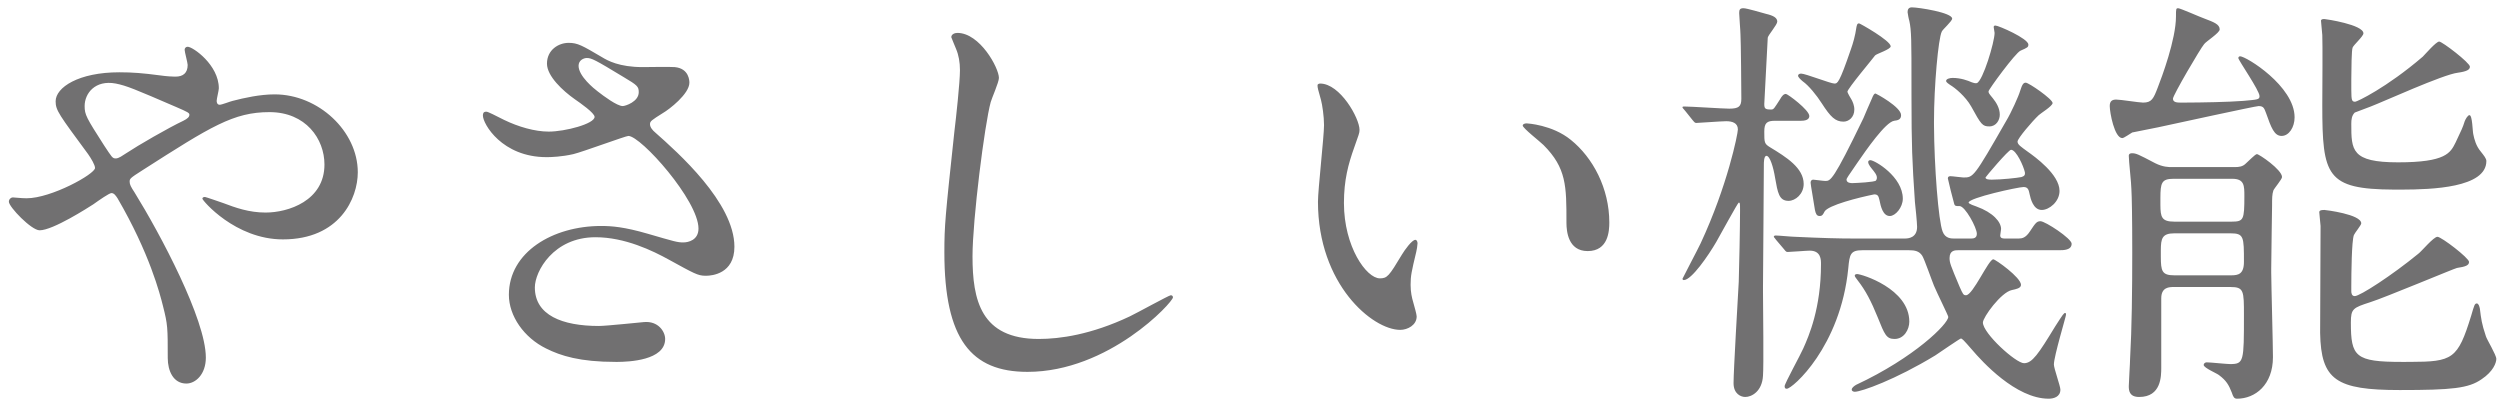 <?xml version="1.0" encoding="UTF-8"?>
<svg width="231px" height="37px" viewBox="0 0 231 37" version="1.1" xmlns="http://www.w3.org/2000/svg" xmlns:xlink="http://www.w3.org/1999/xlink">
    <title>feature06-head-txt02</title>
    <g id="Page-1" stroke="none" stroke-width="1" fill="none" fill-rule="evenodd">
        <g id="sincere_2week_s_C" transform="translate(-703, -5814)" fill="#717071" fill-rule="nonzero">
            <g id="Group-59" transform="translate(222, 5758)">
                <path d="M498.22,91.44 C499.06,91.44 500.02,90.6 500.02,89.04 C500.02,85.52 495.82,77.64 493.42,73.76 C493.1,73.28 492.98,73.04 492.98,72.8 C492.98,72.52 492.98,72.48 494.18,71.72 C500.5,67.68 502.58,66.36 505.9,66.36 C509.26,66.36 510.98,68.84 510.98,71.2 C510.98,74.56 507.62,75.64 505.54,75.64 C504.02,75.64 502.78,75.2 501.62,74.76 C501.38,74.68 500.02,74.2 499.94,74.2 C499.82,74.2 499.7,74.24 499.7,74.36 C499.7,74.52 502.74,78.12 507.14,78.12 C512.38,78.12 514.06,74.32 514.06,71.92 C514.06,68.12 510.42,64.72 506.38,64.72 C505.02,64.72 503.58,65.04 502.5,65.32 C502.3,65.36 501.5,65.68 501.3,65.68 C501.06,65.68 501.02,65.44 501.02,65.32 C501.02,65.12 501.22,64.36 501.22,64.16 C501.22,62 498.82,60.32 498.34,60.32 C498.18,60.32 498.06,60.44 498.06,60.6 C498.06,60.8 498.34,61.8 498.34,62 C498.34,62.76 497.9,63.08 497.22,63.08 L497.137,63.08 C496.932,63.077 496.451,63.062 495.74,62.96 C494.22,62.76 493.26,62.68 492.02,62.68 C488.26,62.68 486.14,64.08 486.14,65.36 C486.14,66.2 486.46,66.6 489.14,70.24 C489.42,70.64 489.78,71.24 489.78,71.52 C489.78,72.08 485.74,74.32 483.46,74.32 C482.94,74.32 482.34,74.24 482.18,74.24 C482.02,74.24 481.82,74.4 481.82,74.64 C481.82,75.12 483.9,77.28 484.66,77.28 C485.9,77.28 489.18,75.16 489.62,74.88 C490.18,74.48 491.1,73.84 491.3,73.84 C491.54,73.84 491.7,74.08 491.86,74.32 C494.82,79.4 495.78,83.16 496.06,84.28 C496.5,86 496.5,86.28 496.5,89.08 C496.5,90.28 497.02,91.44 498.22,91.44 Z M491.7,70.64 C491.38,70.64 491.34,70.52 490.62,69.44 C488.98,66.88 488.82,66.6 488.82,65.8 C488.82,64.64 489.78,63.36 491.7,63.72 C492.7,63.92 493.46,64.24 497.26,65.88 C498.38,66.36 498.5,66.44 498.5,66.6 C498.5,66.8 498.34,66.96 497.94,67.16 C496.58,67.8 493.74,69.44 492.66,70.16 C492.34,70.36 491.98,70.64 491.7,70.64 Z M542.46,87.32 C542.46,86.64 541.82,85.64 540.5,85.76 C540.42,85.76 537.02,86.12 536.34,86.12 C532.94,86.12 530.42,85.12 530.42,82.56 C530.42,81.08 532.14,77.92 536.02,77.92 C538.74,77.92 541.3,79.16 542.82,80 C545.137,81.274 545.478,81.468 546.147,81.479 L546.286,81.479 C546.742,81.47 548.86,81.318 548.86,78.8 C548.86,74.72 543.62,70.08 541.54,68.24 C541.3,68.04 541.06,67.76 541.06,67.48 C541.06,67.2 541.18,67.12 542.26,66.44 C542.82,66.12 544.7,64.68 544.7,63.64 C544.7,63.52 544.7,62.32 543.34,62.2 C542.9,62.16 540.86,62.2 540.38,62.2 C538.22,62.2 537.14,61.6 536.62,61.28 C534.78,60.2 534.38,59.96 533.54,59.96 C532.62,59.96 531.54,60.6 531.54,61.88 C531.54,63.04 533.02,64.4 534.1,65.16 C534.62,65.52 535.94,66.44 535.94,66.8 C535.94,67.44 533.22,68.16 531.7,68.16 C530.42,68.16 528.9,67.72 527.58,67.08 C526.78,66.68 526.1,66.32 525.94,66.32 C525.66,66.32 525.62,66.48 525.62,66.68 C525.62,67.44 527.38,70.52 531.5,70.52 L531.595,70.52 C531.925,70.516 532.921,70.487 533.98,70.24 C534.82,70.04 538.82,68.56 539.06,68.56 C540.22,68.56 545.54,74.52 545.54,77.12 C545.54,78.2 544.58,78.4 544.14,78.4 C543.58,78.4 543.34,78.32 540.86,77.6 C538.66,76.96 537.5,76.88 536.54,76.88 C532.1,76.88 528.02,79.28 528.02,83.24 C528.02,85.2 529.42,87.2 531.46,88.2 C532.82,88.88 534.58,89.44 537.9,89.44 L538.058,89.44 C539.058,89.433 542.46,89.315 542.46,87.32 Z M538.54,65.8 C538.02,65.8 536.78,64.88 536.22,64.44 C535.9,64.2 534.46,63.04 534.46,62.08 C534.46,61.56 534.94,61.36 535.22,61.36 C535.66,61.36 535.98,61.52 538.62,63.12 C539.9,63.88 540.02,64 540.02,64.52 C540.02,65.4 538.78,65.8 538.54,65.8 Z M575.94,90.36 C583.46,90.36 589.38,83.92 589.38,83.48 C589.38,83.4 589.34,83.28 589.18,83.28 C589.02,83.28 585.98,84.96 585.38,85.24 C581.82,86.92 578.94,87.32 576.98,87.32 C571.62,87.32 570.86,83.72 570.86,79.68 C570.86,76.32 571.98,67.48 572.54,65.44 C572.62,65.12 573.3,63.6 573.3,63.2 C573.3,62.28 571.54,59.04 569.46,59.04 C569.22,59.04 568.9,59.16 568.9,59.44 C568.9,59.48 569.3,60.4 569.34,60.52 C569.58,61.08 569.7,61.76 569.7,62.48 C569.7,63.6 569.34,66.88 569.18,68.2 C568.34,76.04 568.26,76.84 568.26,79.32 C568.26,87.36 570.74,90.36 575.94,90.36 Z M610.38,86.48 C611.06,86.48 611.9,86.04 611.9,85.24 C611.9,85.04 611.7,84.36 611.58,83.92 C611.46,83.52 611.34,83 611.34,82.32 C611.34,81.48 611.42,81.12 611.86,79.28 C611.9,79.16 611.98,78.64 611.98,78.48 C611.98,78.32 611.9,78.16 611.78,78.16 C611.46,78.16 610.78,79.12 610.54,79.52 C609.34,81.52 609.18,81.72 608.5,81.72 C607.26,81.72 605.18,78.8 605.18,74.76 C605.18,72.64 605.58,71.16 606.14,69.6 C606.54,68.44 606.62,68.32 606.62,68 C606.62,66.92 604.82,63.72 602.98,63.72 C602.9,63.72 602.74,63.76 602.74,63.88 C602.74,64.12 602.78,64.24 603.06,65.24 C603.18,65.68 603.34,66.76 603.34,67.56 C603.34,68.6 602.78,73.52 602.78,74.64 C602.78,82.28 607.82,86.48 610.38,86.48 Z M627.7,79.2 C629.62,79.2 629.7,77.32 629.7,76.56 C629.7,73.4 628.18,70.56 626.14,68.92 C624.42,67.52 622.1,67.4 622.06,67.4 C621.86,67.4 621.7,67.48 621.7,67.6 C621.7,67.84 623.3,69.08 623.62,69.4 C625.74,71.52 625.74,73.2 625.74,76.52 L625.741,76.645 C625.749,77.318 625.871,79.2 627.7,79.2 Z M670.3,92.84 C670.74,92.84 671.38,92.68 671.38,92 C671.38,91.68 670.78,90.04 670.78,89.68 C670.78,88.92 671.9,85.24 671.9,85.08 C671.9,85 671.9,84.92 671.82,84.92 C671.7,84.92 671.62,85.04 670.9,86.16 C669.34,88.72 668.78,89.56 668.02,89.56 C667.26,89.56 664.22,86.8 664.22,85.8 C664.22,85.32 665.9,83 666.9,82.8 C667.26,82.72 667.74,82.64 667.74,82.32 C667.74,81.64 665.38,79.96 665.18,79.96 C664.74,79.96 663.3,83.28 662.66,83.28 C662.42,83.28 662.38,83.2 662.06,82.48 C661.22,80.48 661.14,80.28 661.14,79.84 C661.14,79.12 661.66,79.12 661.94,79.12 L671.26,79.12 C671.66,79.12 672.42,79.12 672.42,78.52 C672.42,78.04 669.98,76.44 669.54,76.44 C669.18,76.44 669.06,76.64 668.58,77.36 C668.171,77.991 667.832,78.037 667.529,78.04 L666.26,78.04 C666.1,78.04 665.82,78.04 665.82,77.76 C665.82,77.68 665.9,77.24 665.9,77.16 C665.9,76.52 665.18,75.64 663.62,75.08 C663.5,75.04 662.9,74.84 662.9,74.72 C662.9,74.28 667.5,73.28 667.98,73.28 C668.42,73.28 668.46,73.6 668.54,73.96 C668.62,74.32 668.86,75.4 669.66,75.4 C670.34,75.4 671.3,74.64 671.3,73.64 C671.3,72.12 669.02,70.48 668.34,70 C667.74,69.56 667.42,69.36 667.42,69.08 C667.42,68.8 668.78,67.2 669.38,66.64 C669.54,66.48 670.66,65.8 670.66,65.52 C670.66,65.16 668.46,63.64 668.18,63.64 C667.98,63.64 667.86,63.76 667.66,64.4 C667.54,64.84 666.82,66.44 666.38,67.16 C663.38,72.4 663.34,72.4 662.42,72.4 C662.26,72.4 661.42,72.28 661.22,72.28 C661.1,72.28 660.98,72.32 660.98,72.48 C660.98,72.56 661.5,74.64 661.58,74.88 C661.66,75.04 661.7,75.04 662.06,75.04 C662.58,75.04 663.66,77.04 663.66,77.6 C663.66,78.003 663.357,78.037 663.153,78.04 L661.54,78.04 C661.3,78.04 660.74,78.04 660.5,77.4 C660.11,76.426 659.721,71.388 659.701,67.541 L659.7,67.24 C659.7,63.92 660.1,59.56 660.42,58.92 C660.5,58.72 661.38,57.96 661.38,57.72 C661.38,57.16 658.26,56.68 657.66,56.68 C657.38,56.68 657.26,56.84 657.26,57.12 C657.26,57.2 657.38,57.84 657.42,57.92 C657.62,58.84 657.62,59.76 657.62,63.96 L657.621,64.925 C657.626,69.521 657.678,70.817 657.94,74.68 C657.98,75 658.14,76.6 658.14,76.96 C658.14,77.983 657.314,78.037 657.023,78.04 L652.3,78.04 C650.94,78.04 649.38,78 646.86,77.88 C646.58,77.88 645.34,77.76 645.06,77.76 C644.98,77.76 644.9,77.8 644.9,77.88 C644.9,77.92 645.1,78.12 645.14,78.2 L645.82,79 C646.06,79.32 646.1,79.28 646.22,79.28 C646.5,79.28 647.9,79.16 648.22,79.16 C649.26,79.16 649.26,80 649.26,80.4 C649.26,84.48 648.14,87.04 647.62,88.2 C647.38,88.76 645.9,91.44 645.9,91.68 C645.9,91.88 645.98,91.92 646.1,91.92 C646.62,91.92 651.06,88.04 651.78,80.8 C651.9,79.48 651.98,79.12 653.1,79.12 L657.38,79.12 C657.94,79.12 658.34,79.2 658.62,79.64 C658.82,79.96 659.5,81.92 659.7,82.4 C660.02,83.16 661.02,85.16 661.02,85.28 C661.02,85.92 657.9,89.04 652.5,91.56 C652.3,91.68 652.1,91.84 652.1,92 C652.1,92.16 652.3,92.2 652.38,92.2 C652.98,92.2 656.14,91.08 659.82,88.84 C660.18,88.6 662.1,87.28 662.18,87.28 C662.3,87.28 662.42,87.4 663.22,88.32 C664.14,89.4 667.26,92.84 670.3,92.84 Z M642.26,92.68 C642.86,92.68 643.82,92.16 643.9,90.72 C643.975,89.822 643.91,84.723 643.901,83.021 L643.901,82.389 C643.909,80.202 643.98,72.9 643.98,71.2 C643.98,71.04 643.98,70.4 644.22,70.4 C644.54,70.4 644.86,71.44 645.02,72.44 C645.26,73.8 645.38,74.56 646.26,74.56 C646.9,74.56 647.66,73.92 647.66,73 C647.66,71.52 646.06,70.52 644.54,69.6 C644.02,69.28 644.02,69.16 644.02,68.16 C644.02,67.36 644.26,67.16 645.02,67.16 L647.42,67.16 C648.1,67.16 648.18,66.88 648.18,66.72 C648.18,66.16 646.18,64.68 646.02,64.68 C645.82,64.68 645.66,64.84 645.46,65.2 C644.94,66 644.9,66.12 644.66,66.12 C644.1,66.12 644.02,66.04 644.02,65.6 C644.02,65.36 644.34,59.72 644.34,59.48 C644.38,59.24 645.22,58.28 645.22,58 C645.22,57.64 644.86,57.44 644.18,57.28 C643.86,57.2 642.42,56.76 642.1,56.76 C641.78,56.76 641.7,56.88 641.7,57.2 C641.7,57.48 641.82,58.88 641.82,59.2 C641.86,59.6 641.9,64.56 641.9,65.12 C641.9,65.84 641.66,66.04 640.78,66.04 C640.18,66.04 637.26,65.84 636.62,65.84 C636.54,65.84 636.46,65.84 636.46,65.92 C636.46,65.96 636.5,66 636.74,66.28 L637.38,67.08 C637.58,67.32 637.62,67.36 637.74,67.36 C637.94,67.36 640.06,67.2 640.5,67.2 C641.06,67.2 641.58,67.36 641.58,67.96 C641.58,68.36 640.62,73.16 638.14,78.48 C637.9,79 636.46,81.72 636.46,81.76 C636.46,81.84 636.54,81.88 636.58,81.88 C637.3,81.88 638.86,79.6 639.58,78.36 C639.9,77.8 641.58,74.72 641.66,74.72 C641.78,74.72 641.78,74.8 641.78,75.48 C641.78,76.88 641.7,80.92 641.66,82.04 C641.58,83.52 641.18,90.24 641.18,91.4 C641.18,92.4 641.86,92.68 642.26,92.68 Z M651.34,67.24 C651.82,67.24 652.34,66.84 652.34,66.12 C652.34,65.72 652.18,65.4 652.1,65.24 C652.02,65.12 651.7,64.56 651.7,64.48 C651.7,64.2 654.1,61.36 654.26,61.12 C654.42,60.96 655.7,60.56 655.7,60.28 C655.7,59.76 652.86,58.16 652.78,58.16 C652.58,58.16 652.58,58.36 652.54,58.48 C652.42,59.32 652.22,60 652.02,60.56 C650.94,63.72 650.78,63.72 650.5,63.72 C650.14,63.72 647.82,62.8 647.42,62.8 C647.26,62.8 647.14,62.88 647.14,63 C647.14,63.12 647.38,63.36 647.58,63.52 C648.1,63.88 648.86,64.8 649.34,65.56 C650.14,66.8 650.58,67.24 651.34,67.24 Z M664.82,67.68 C665.46,67.68 665.78,67.08 665.78,66.6 C665.78,66 665.46,65.48 665.14,65.08 C664.78,64.64 664.74,64.6 664.74,64.44 C664.74,64.28 667.22,60.88 667.7,60.68 C668.34,60.4 668.42,60.36 668.42,60.12 C668.42,59.56 665.66,58.36 665.38,58.36 C665.22,58.36 665.22,58.44 665.22,58.52 C665.22,58.6 665.3,58.96 665.3,59.04 C665.3,59.88 664.22,63.48 663.66,63.68 C663.5,63.72 663.3,63.64 663.18,63.6 C662.82,63.44 662.18,63.2 661.42,63.2 C661.18,63.2 660.82,63.28 660.82,63.48 C660.82,63.6 661.06,63.76 661.18,63.84 C661.66,64.12 662.62,64.92 663.14,65.84 C664.06,67.52 664.18,67.68 664.82,67.68 Z M655.62,75.96 C656.14,75.96 656.82,75.16 656.82,74.36 C656.82,72.32 654.22,70.8 653.82,70.8 C653.7,70.8 653.62,70.88 653.62,70.96 C653.62,71.48 654.74,72.12 654.34,72.68 C654.227,72.83 652.533,72.91 652.19,72.919 L652.14,72.92 C652.06,72.92 651.62,72.92 651.62,72.6 C651.62,72.48 651.74,72.32 652.62,71.04 C653.42,69.88 655.22,67.28 656.02,67.16 C656.38,67.12 656.66,67.04 656.66,66.64 C656.66,65.88 654.34,64.64 654.3,64.64 C654.18,64.64 654.1,64.76 653.94,65.16 C653.86,65.32 653.26,66.72 653.18,66.92 C650.38,72.72 650.14,72.72 649.66,72.72 C649.46,72.72 648.66,72.6 648.54,72.6 C648.42,72.6 648.3,72.68 648.3,72.88 C648.3,73.08 648.58,74.56 648.7,75.4 C648.78,75.76 648.86,75.96 649.14,75.96 C649.38,75.96 649.46,75.8 649.58,75.56 C649.9,74.96 652.78,74.24 654.18,73.96 C654.54,73.96 654.58,74.16 654.66,74.48 C654.78,75.08 654.98,75.96 655.62,75.96 Z M665.06,72.6 C664.86,72.6 664.46,72.6 664.46,72.4 C664.46,72.36 666.58,69.84 666.82,69.84 C667.3,69.84 667.98,71.36 668.1,71.92 C668.14,72.2 668.02,72.28 667.78,72.36 C667.42,72.44 665.9,72.6 665.06,72.6 Z M656.06,87.32 C656.94,87.32 657.42,86.44 657.42,85.72 C657.42,82.68 653.02,81.32 652.58,81.32 C652.54,81.32 652.38,81.36 652.38,81.44 C652.38,81.56 652.42,81.6 652.66,81.92 C653.38,82.84 653.9,83.84 654.5,85.32 C655.14,86.92 655.3,87.32 656.06,87.32 Z M677.1,68.76 C677.26,68.76 677.86,68.32 678.02,68.24 C678.06,68.24 680.22,67.8 680.42,67.76 C681.9,67.44 689.42,65.8 689.7,65.8 C690.18,65.8 690.22,66.04 690.38,66.44 C690.86,67.8 691.14,68.56 691.82,68.56 C692.5,68.56 693.02,67.76 693.02,66.84 C693.02,63.96 688.54,61.2 687.98,61.2 C687.9,61.2 687.82,61.28 687.82,61.36 C687.82,61.56 689.78,64.36 689.78,64.88 C689.78,65.2 689.62,65.2 688.3,65.32 C686.86,65.431 684.5,65.473 682.887,65.479 L682.5,65.48 C682.22,65.48 681.78,65.48 681.78,65.12 C681.78,64.8 684.34,60.44 684.66,60.08 C684.82,59.84 686.1,59.04 686.1,58.72 C686.1,58.24 685.54,58.04 684.7,57.72 C684.34,57.6 682.46,56.76 682.26,56.76 C682.06,56.76 682.06,56.84 682.06,57.52 C682.06,59.64 680.74,63.16 680.38,64.08 C679.98,65.12 679.82,65.48 679.02,65.48 C678.66,65.48 676.94,65.2 676.54,65.2 C676.14,65.2 675.94,65.36 675.94,65.8 C675.94,66.4 676.38,68.76 677.1,68.76 Z M710.74,70.88 C710.74,70.64 710.5,70.36 710.22,70 C709.78,69.48 709.62,68.84 709.54,68.44 C709.46,68.2 709.46,66.64 709.18,66.64 C709.02,66.64 708.82,67 708.74,67.2 C708.54,67.84 708.46,67.96 707.9,69.16 C707.42,70.12 707.02,71 702.58,71 C698.26,71 698.26,69.88 698.26,67.44 C698.26,67.04 698.3,66.68 698.58,66.4 C698.66,66.36 699.86,65.92 700.06,65.84 C701.22,65.4 706.74,62.88 708.1,62.72 C708.94,62.6 709.22,62.44 709.22,62.16 C709.22,61.8 706.66,59.84 706.38,59.84 C706.1,59.84 705.1,61 704.86,61.24 C701.5,64.12 698.78,65.4 698.62,65.4 C698.309,65.4 698.267,65.281 698.261,64.321 L698.261,63.289 C698.265,62.358 698.284,60.624 698.38,60.4 C698.46,60.16 699.38,59.36 699.38,59.08 C699.38,58.28 695.9,57.76 695.78,57.76 C695.66,57.76 695.46,57.76 695.46,57.92 C695.46,58.12 695.58,59.04 695.58,59.24 C695.617,60.089 695.586,64.04 695.581,65.429 L695.58,65.72 C695.58,72.261 695.968,73.484 702.174,73.519 L702.968,73.519 C705.678,73.51 710.74,73.355 710.74,70.88 Z M687.7,92.84 C689.38,92.84 691.02,91.56 691.02,89 C691.02,87.803 690.871,82.578 690.861,81.175 L690.861,80.823 C690.869,79.487 690.94,75.038 690.94,75 C690.94,74.32 690.94,73.96 691.06,73.6 C691.14,73.4 691.86,72.56 691.86,72.36 C691.86,71.68 689.74,70.24 689.54,70.24 C689.38,70.24 688.78,70.88 688.5,71.12 C688.216,71.404 687.868,71.436 687.513,71.44 L681.7,71.44 C681.38,71.44 680.86,71.44 680.14,71.08 C678.54,70.24 678.38,70.16 677.98,70.16 C677.86,70.16 677.7,70.2 677.7,70.4 C677.7,70.88 677.94,72.96 677.94,73.48 C677.98,74.12 678.02,76.04 678.02,79.32 C678.02,82.8 677.98,86.36 677.82,89.16 C677.82,89.56 677.7,91.32 677.7,91.68 C677.7,92.08 677.74,92.68 678.66,92.68 C680.7,92.68 680.7,90.76 680.7,89.96 L680.7,83.56 C680.7,82.52 681.46,82.52 681.86,82.52 L687.1,82.52 C688.34,82.52 688.34,82.88 688.34,85.12 C688.34,89.4 688.34,89.64 687.06,89.64 C686.74,89.64 685.22,89.48 684.9,89.48 C684.74,89.48 684.62,89.6 684.62,89.72 C684.62,90 685.9,90.52 686.06,90.68 C686.7,91.16 686.94,91.56 687.22,92.28 C687.34,92.64 687.42,92.84 687.7,92.84 Z M687.213,76.48 L681.9,76.48 C680.727,76.48 680.629,76.043 680.621,74.953 L680.621,74.282 C680.627,72.929 680.712,72.52 681.82,72.52 L687.26,72.52 C688.38,72.52 688.38,73.16 688.38,74.12 C688.38,76.326 688.305,76.473 687.213,76.48 Z M702.74,92.04 C707.58,92.04 709.1,91.88 710.3,91.04 C711.38,90.32 711.66,89.52 711.66,89.16 C711.66,88.8 710.78,87.36 710.7,87.08 C710.3,85.88 710.26,85.48 710.14,84.52 C710.1,84.32 710.02,84.04 709.86,84.04 C709.66,84.04 709.62,84.2 709.34,85.16 C708.093,89.202 707.632,89.427 703.675,89.439 L702.94,89.44 C698.62,89.44 698.22,88.96 698.22,85.8 C698.22,84.52 698.42,84.44 700.02,83.92 C701.3,83.52 707.9,80.76 708.02,80.76 C708.82,80.64 709.14,80.52 709.14,80.2 C709.14,79.84 706.58,77.88 706.22,77.88 C705.86,77.88 704.74,79.24 704.46,79.44 C702.02,81.44 699.06,83.36 698.58,83.36 C698.292,83.36 698.263,83.068 698.26,82.923 L698.26,82.466 C698.264,81.229 698.29,78.28 698.5,77.72 C698.58,77.52 699.18,76.8 699.18,76.64 C699.18,75.8 695.86,75.4 695.78,75.4 C695.62,75.4 695.3,75.4 695.3,75.6 C695.3,75.8 695.42,76.72 695.42,76.88 C695.42,78.44 695.38,85.36 695.38,86.76 C695.46,91.12 696.86,92.04 702.74,92.04 Z M687.191,81.44 L681.9,81.44 C680.755,81.44 680.667,81.031 680.661,79.741 L680.661,79.091 C680.669,78.06 680.768,77.56 681.9,77.56 L687.1,77.56 C688.34,77.56 688.34,77.88 688.34,80.2 C688.34,81.343 687.796,81.434 687.191,81.44 L687.191,81.44 Z" id="feature06-head-txt02"></path>
            </g>
        </g>
    </g>
</svg>
